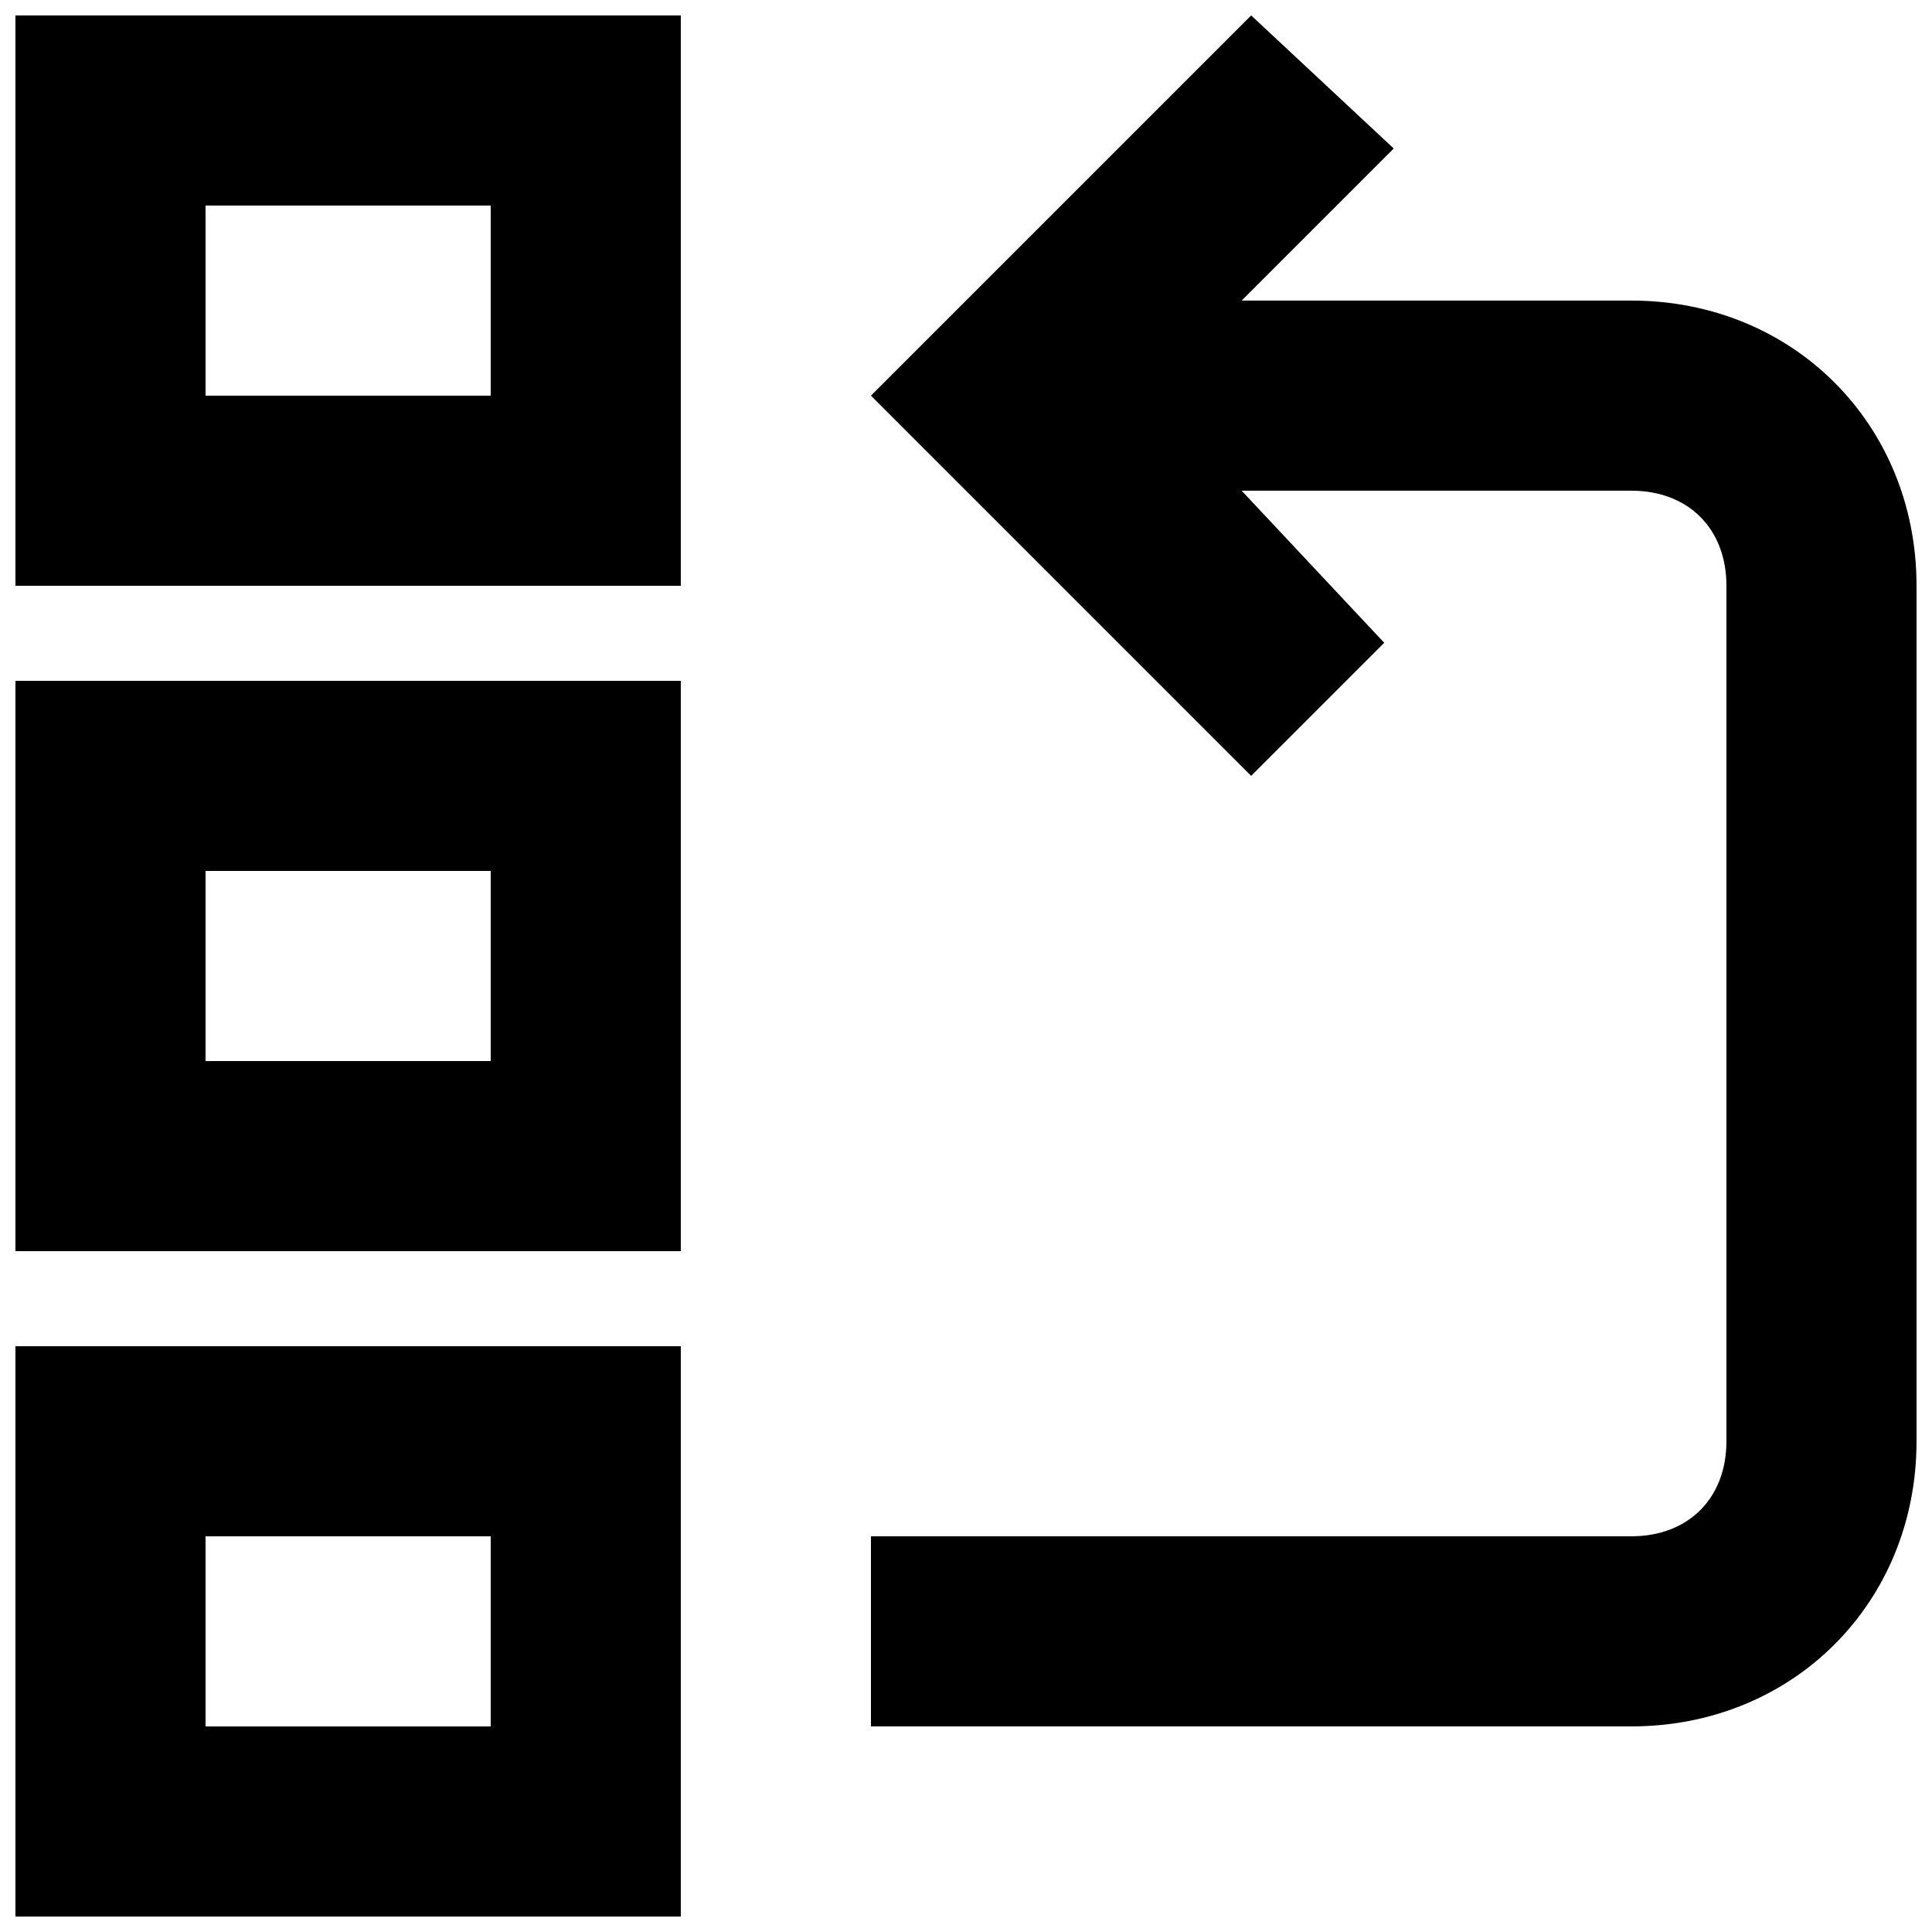 <?xml version="1.0" encoding="UTF-8"?>
<!-- Uploaded to: SVG Repo, www.svgrepo.com, Generator: SVG Repo Mixer Tools -->
<svg width="800px" height="800px" version="1.1" viewBox="144 144 512 512" xmlns="http://www.w3.org/2000/svg">
 <defs>
  <clipPath id="d">
   <path d="m148.09 500h176.91v151.9h-176.91z"/>
  </clipPath>
  <clipPath id="c">
   <path d="m148.09 324h176.91v152h-176.91z"/>
  </clipPath>
  <clipPath id="b">
   <path d="m148.09 148.09h176.91v151.91h-176.91z"/>
  </clipPath>
  <clipPath id="a">
   <path d="m374 148.09h277.9v453.91h-277.9z"/>
  </clipPath>
 </defs>
 <g>
  <g clip-path="url(#d)">
   <path d="m148.09 651.9h176.33v-151.14l-176.33 0.004zm50.383-100.76h75.57v50.383h-75.57z"/>
  </g>
  <g clip-path="url(#c)">
   <path d="m148.09 475.57h176.33v-151.14h-176.33zm50.383-100.76h75.57v50.383l-75.57-0.004z"/>
  </g>
  <g clip-path="url(#b)">
   <path d="m148.09 299.24h176.33v-151.14h-176.33zm50.383-100.76h75.57v50.383l-75.57-0.004z"/>
  </g>
  <g clip-path="url(#a)">
   <path d="m576.33 223.66h-103.28l40.305-40.305-37.785-35.266-100.76 100.76 100.76 100.76 35.266-35.266-37.785-40.305h103.28c15.113 0 25.191 10.078 25.191 25.191v226.71c0 15.113-10.078 25.191-25.191 25.191l-201.52-0.004v50.383h201.52c42.824 0 75.57-32.746 75.57-75.57v-226.71c0-42.824-32.746-75.574-75.57-75.574z"/>
  </g>
 </g>
</svg>